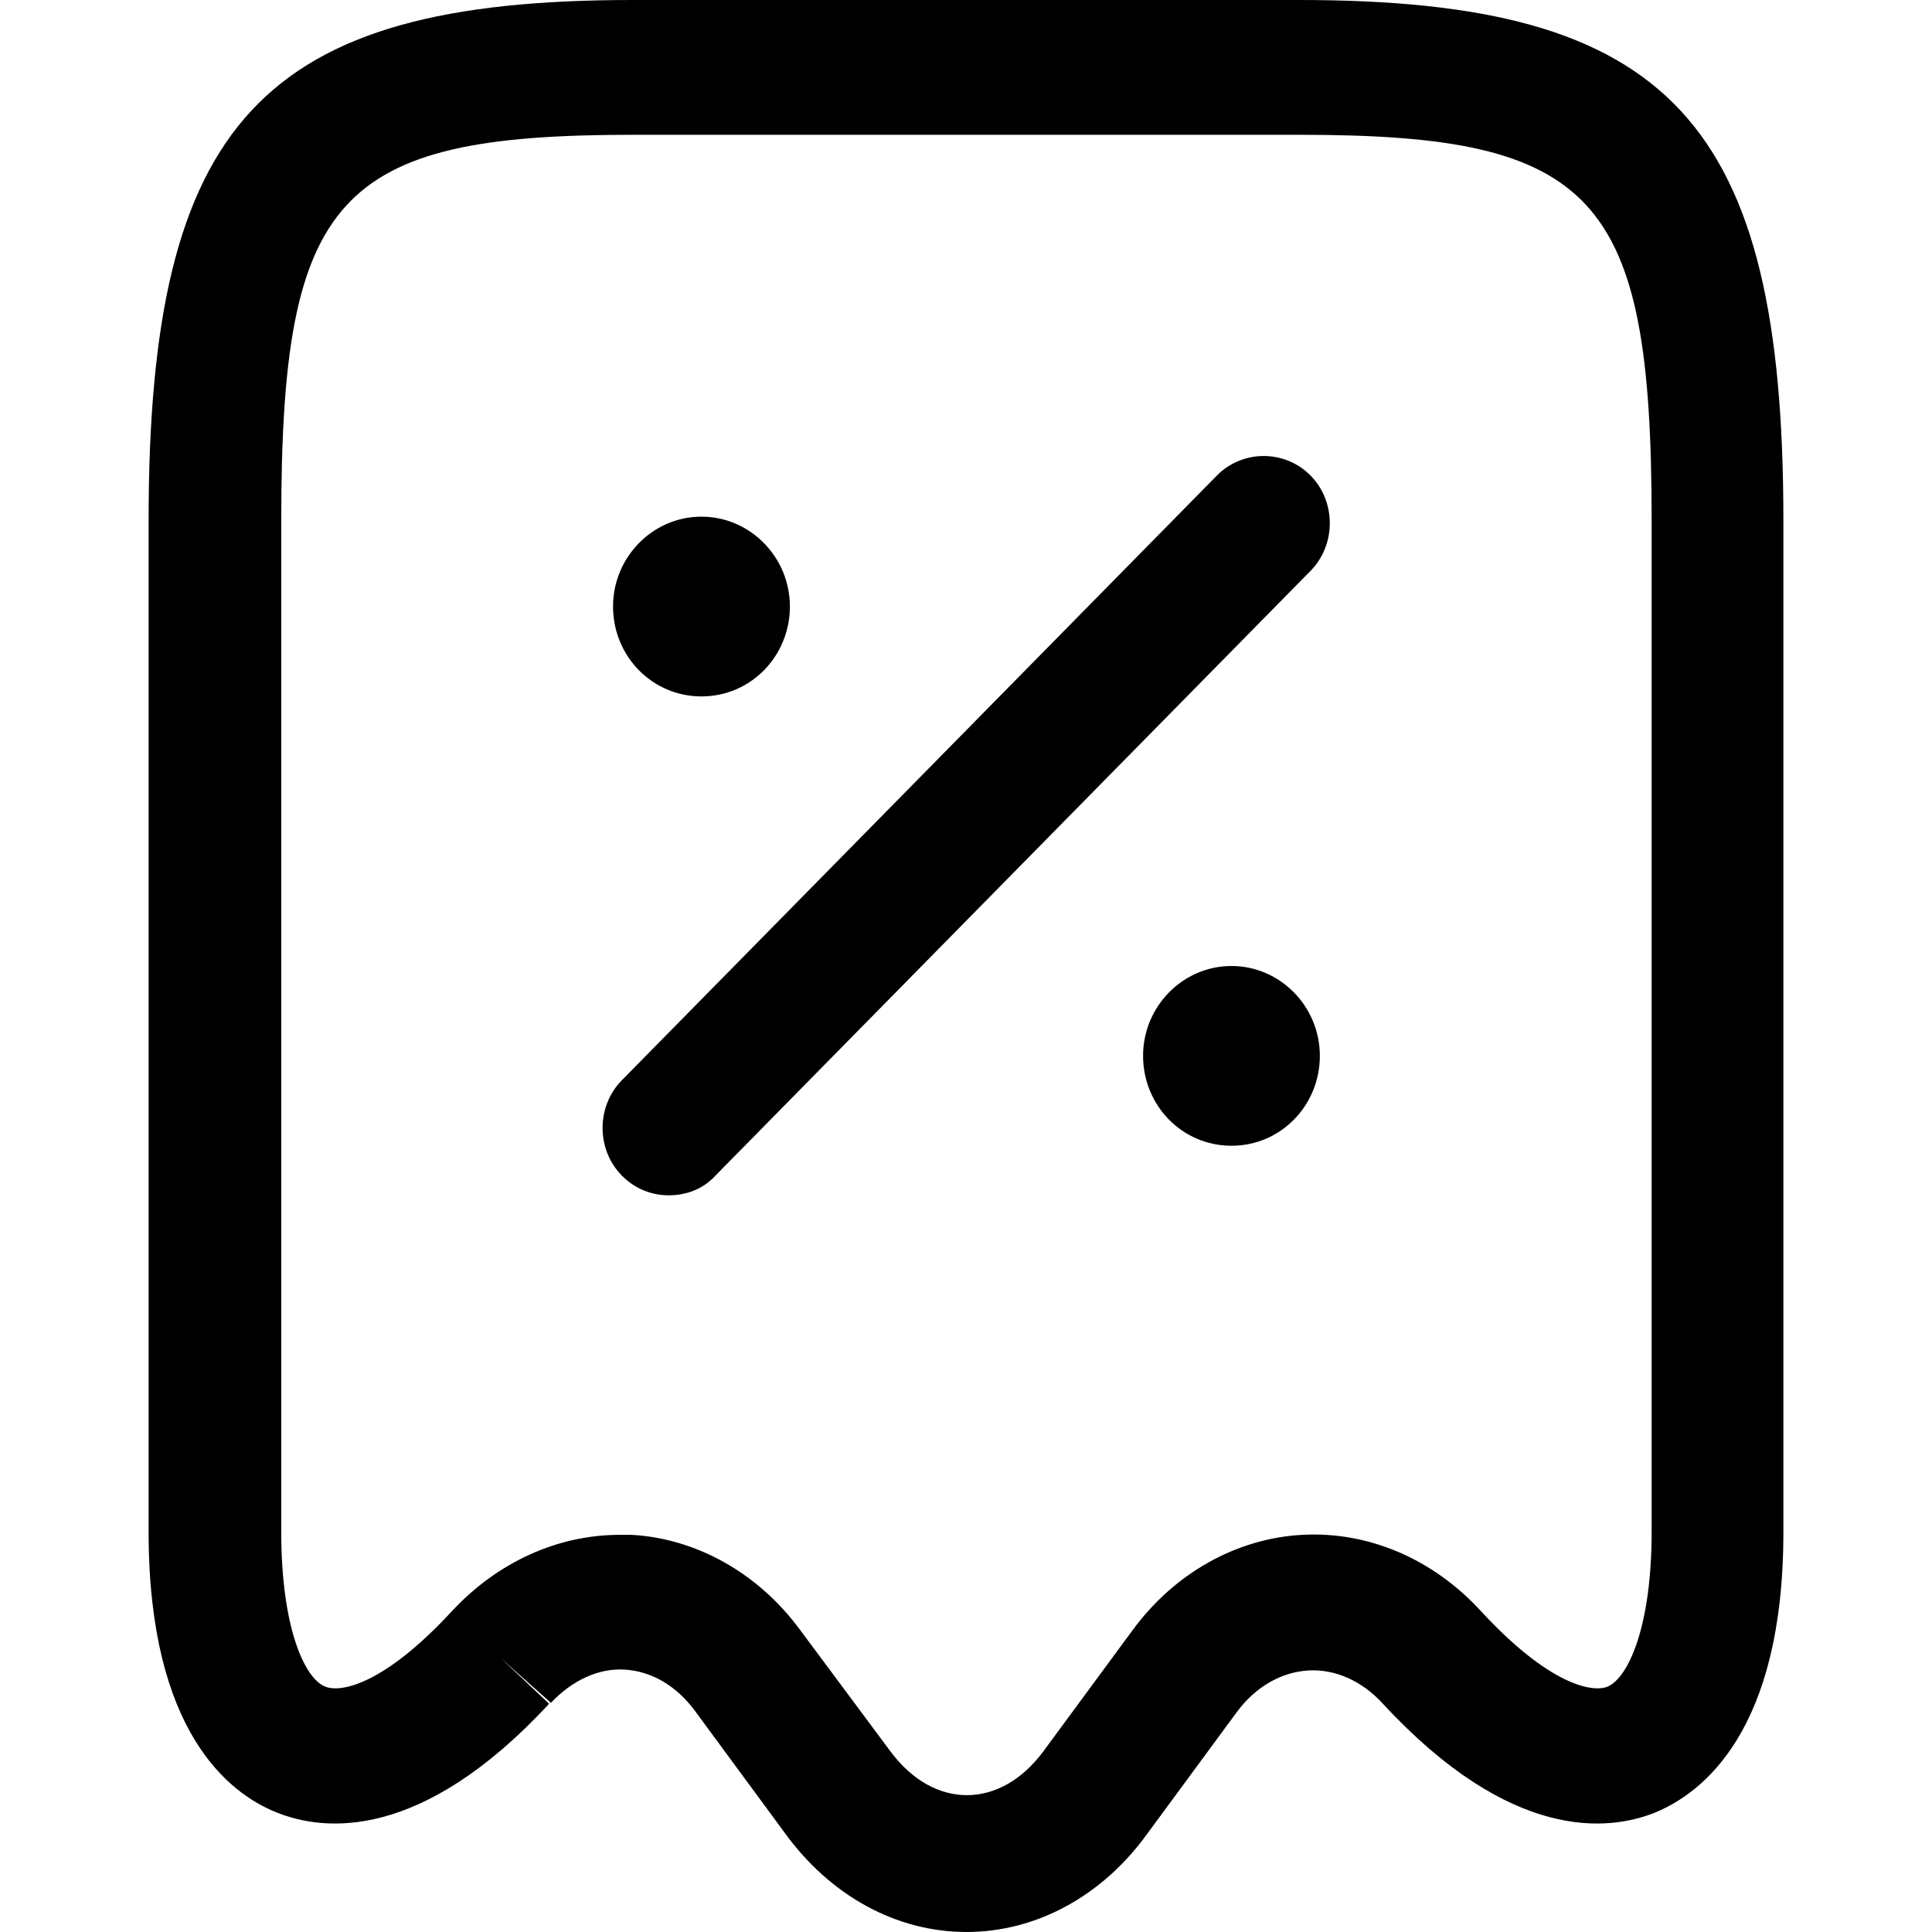 <svg width="26" height="26" viewBox="0 0 26 26" fill="none" xmlns="http://www.w3.org/2000/svg">
<path d="M13.006 26C12.066 26 11.174 25.516 10.555 24.658L9.353 23.025C9.103 22.686 8.77 22.493 8.413 22.469C8.056 22.445 7.699 22.614 7.414 22.916L6.736 22.312L7.39 22.928C5.665 24.791 4.356 24.646 3.725 24.392C3.083 24.138 2 23.303 2 20.619V7.002C2 1.633 3.523 0 8.508 0H17.492C22.477 0 24 1.633 24 7.002V20.619C24 23.291 22.917 24.126 22.275 24.392C21.644 24.646 20.335 24.791 18.61 22.928C18.325 22.614 17.956 22.457 17.599 22.481C17.242 22.505 16.897 22.699 16.647 23.037L15.445 24.67C14.838 25.516 13.946 26 13.006 26ZM8.342 20.655C8.389 20.655 8.449 20.655 8.496 20.655C9.377 20.703 10.21 21.175 10.769 21.937L11.983 23.569C12.566 24.355 13.458 24.355 14.041 23.569L15.243 21.937C15.802 21.175 16.635 20.703 17.527 20.655C18.42 20.607 19.288 20.981 19.931 21.683C20.835 22.662 21.418 22.783 21.632 22.699C21.918 22.578 22.227 21.876 22.227 20.619V7.002C22.227 2.636 21.478 1.814 17.503 1.814H8.508C4.534 1.814 3.785 2.636 3.785 7.002V20.619C3.785 21.888 4.094 22.59 4.38 22.699C4.594 22.783 5.177 22.662 6.081 21.683C6.7 21.018 7.509 20.655 8.342 20.655Z" fill="black"/>
<path d="M16.573 15.419C15.906 15.419 15.383 14.874 15.383 14.209C15.383 13.544 15.918 13 16.573 13C17.227 13 17.762 13.544 17.762 14.209C17.762 14.874 17.239 15.419 16.573 15.419Z" fill="black"/>
<path d="M9.44 9.372C8.774 9.372 8.25 8.828 8.25 8.162C8.25 7.497 8.785 6.953 9.44 6.953C10.094 6.953 10.63 7.497 10.63 8.162C10.63 8.828 10.106 9.372 9.44 9.372Z" fill="black"/>
<path d="M8.999 16.086C8.773 16.086 8.547 16.002 8.368 15.82C8.023 15.47 8.023 14.889 8.368 14.538L16.376 6.4C16.721 6.049 17.292 6.049 17.637 6.4C17.982 6.75 17.982 7.331 17.637 7.682L9.629 15.82C9.463 16.002 9.237 16.086 8.999 16.086Z" fill="black"/>
</svg>
